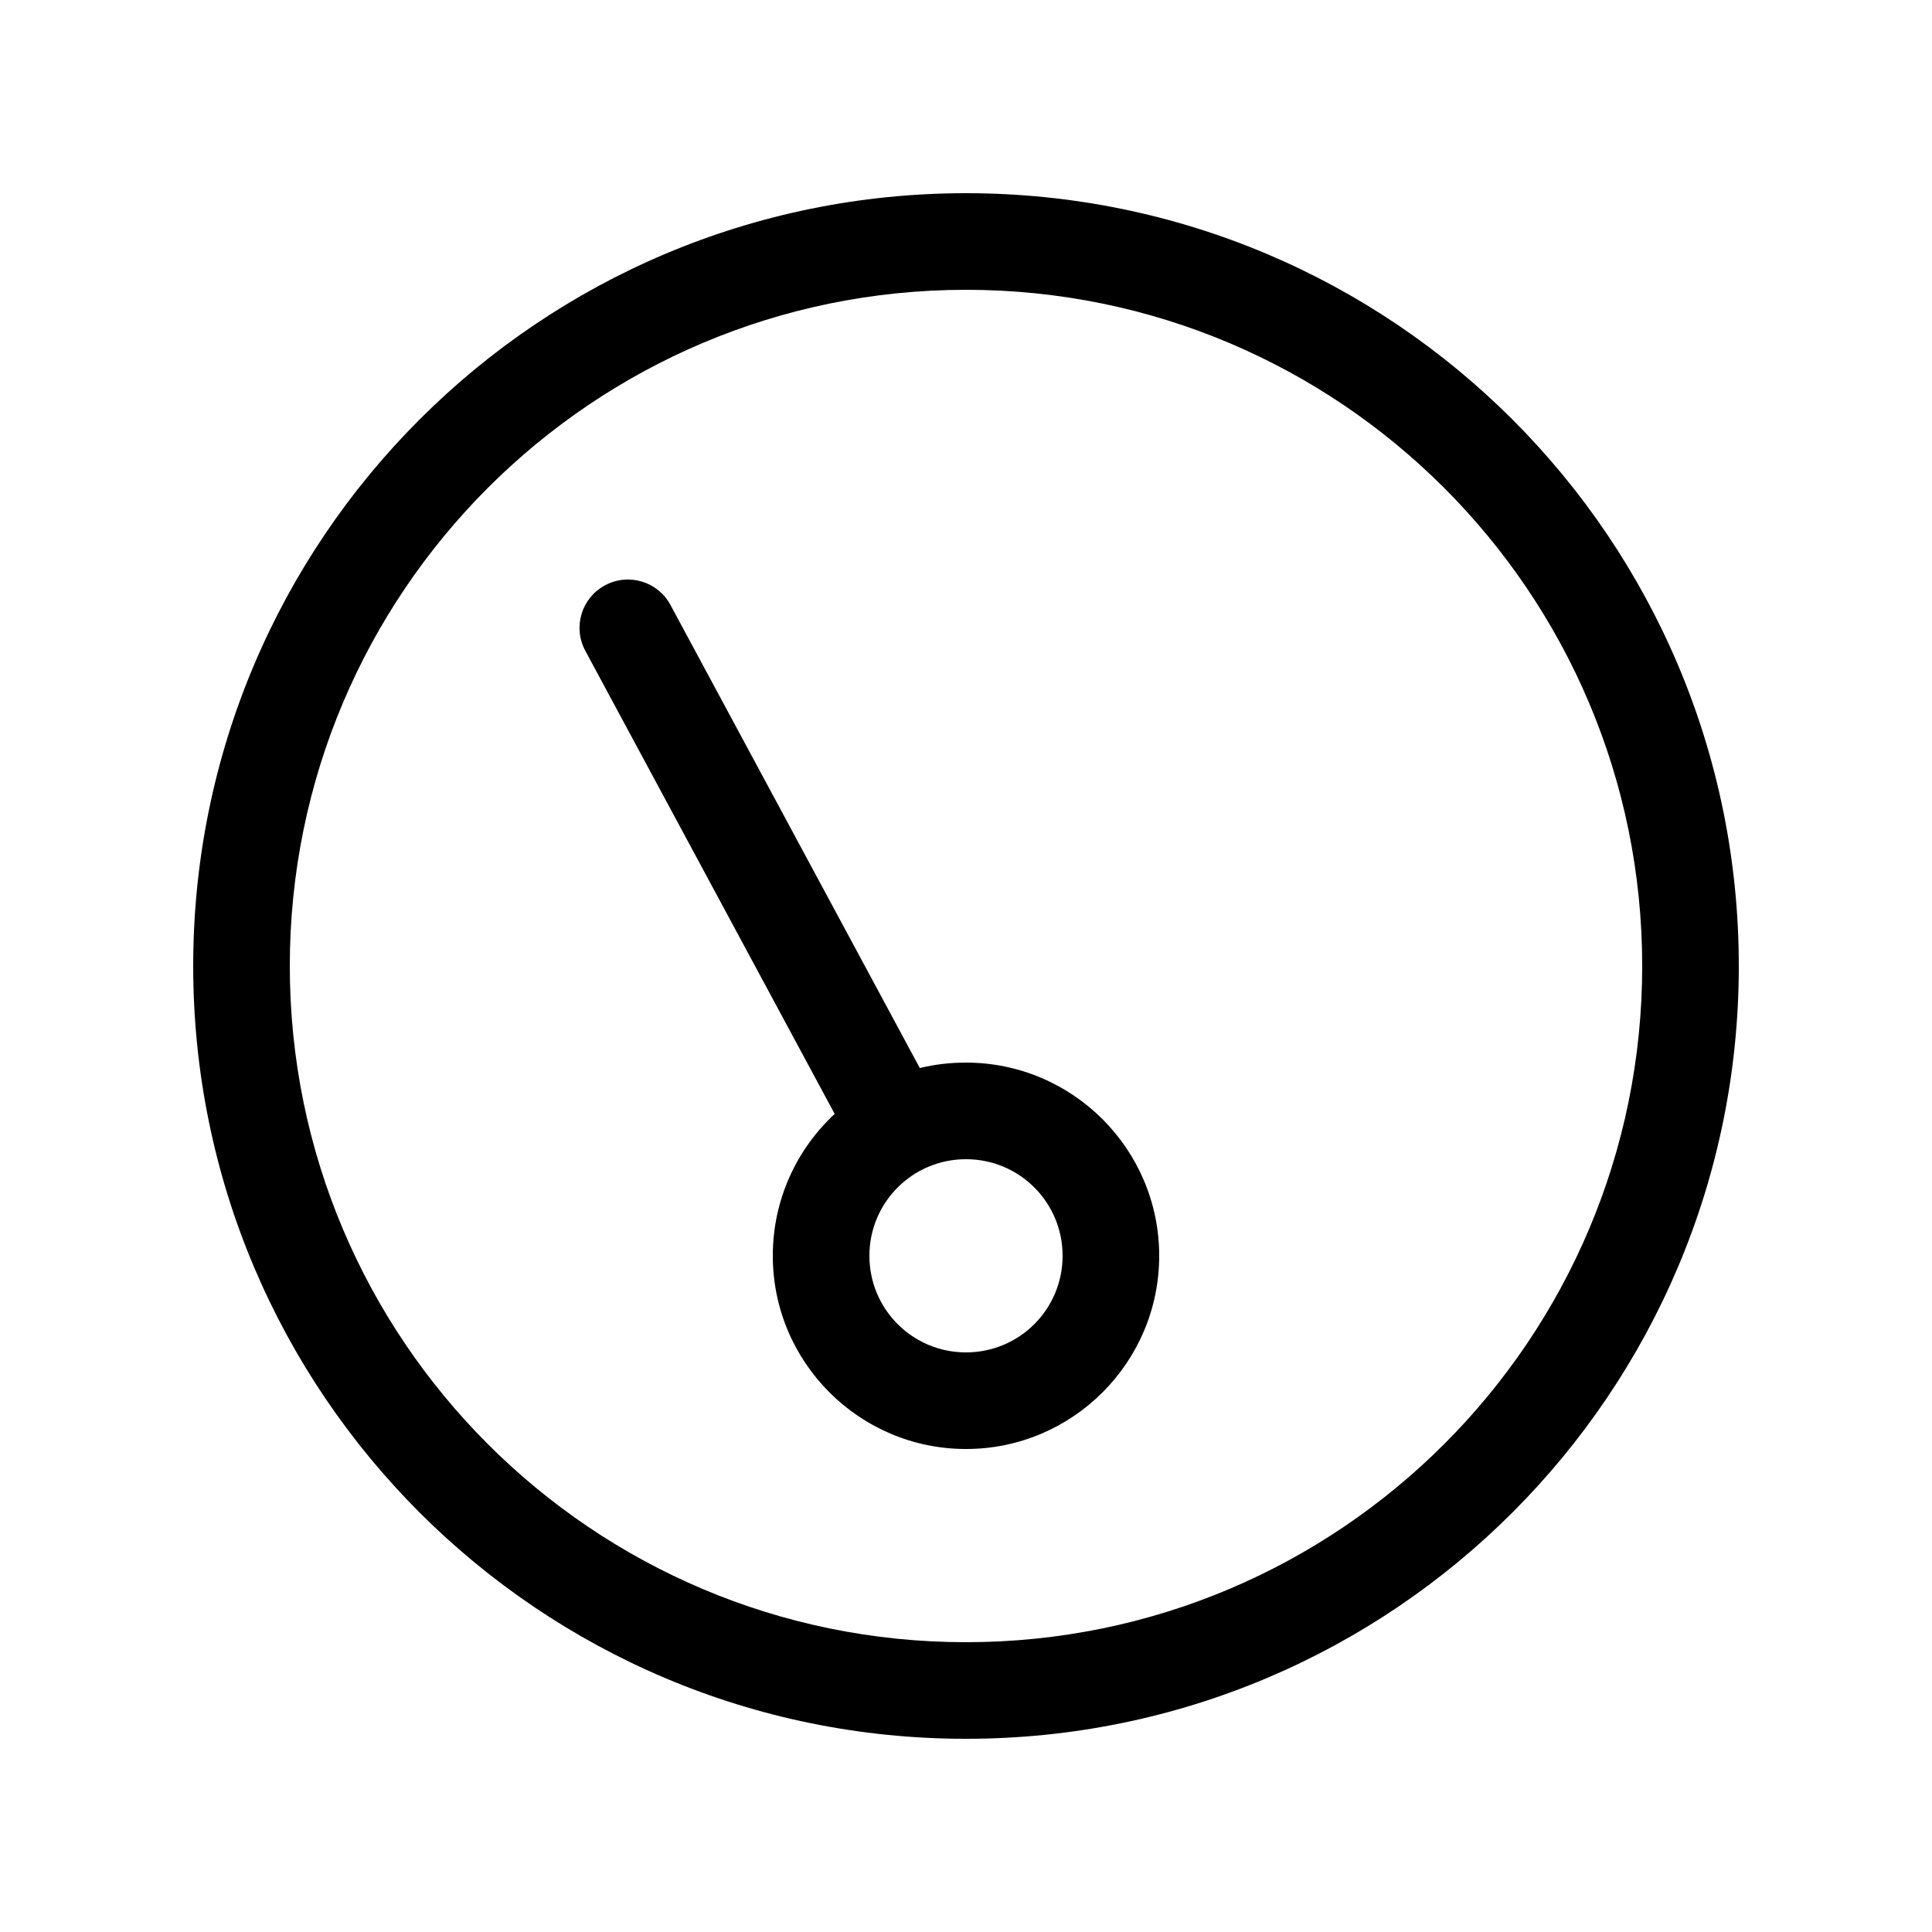 <svg xmlns="http://www.w3.org/2000/svg" viewBox="0 0 640 640"><!--! Font Awesome Pro 7.1.0 by @fontawesome - https://fontawesome.com License - https://fontawesome.com/license (Commercial License) Copyright 2025 Fonticons, Inc. --><path fill="currentColor" d="M320 544C443.7 544 544 443.7 544 320C544 196.3 443.7 96 320 96C196.3 96 96 196.3 96 320C96 443.7 196.3 544 320 544zM320 64C461.4 64 576 178.6 576 320C576 461.4 461.4 576 320 576C178.6 576 64 461.4 64 320C64 178.6 178.6 64 320 64zM320 448C337.7 448 352 433.7 352 416C352 398.3 337.7 384 320 384C302.3 384 288 398.3 288 416C288 433.7 302.3 448 320 448zM320 480C284.7 480 256 451.3 256 416C256 397.4 263.9 380.7 276.5 369L193.9 215.6C189.7 207.8 192.6 198.1 200.4 193.9C208.2 189.7 217.9 192.6 222.1 200.4L304.7 353.8C309.6 352.6 314.7 352 320 352C355.3 352 384 380.7 384 416C384 451.3 355.3 480 320 480z"/></svg>